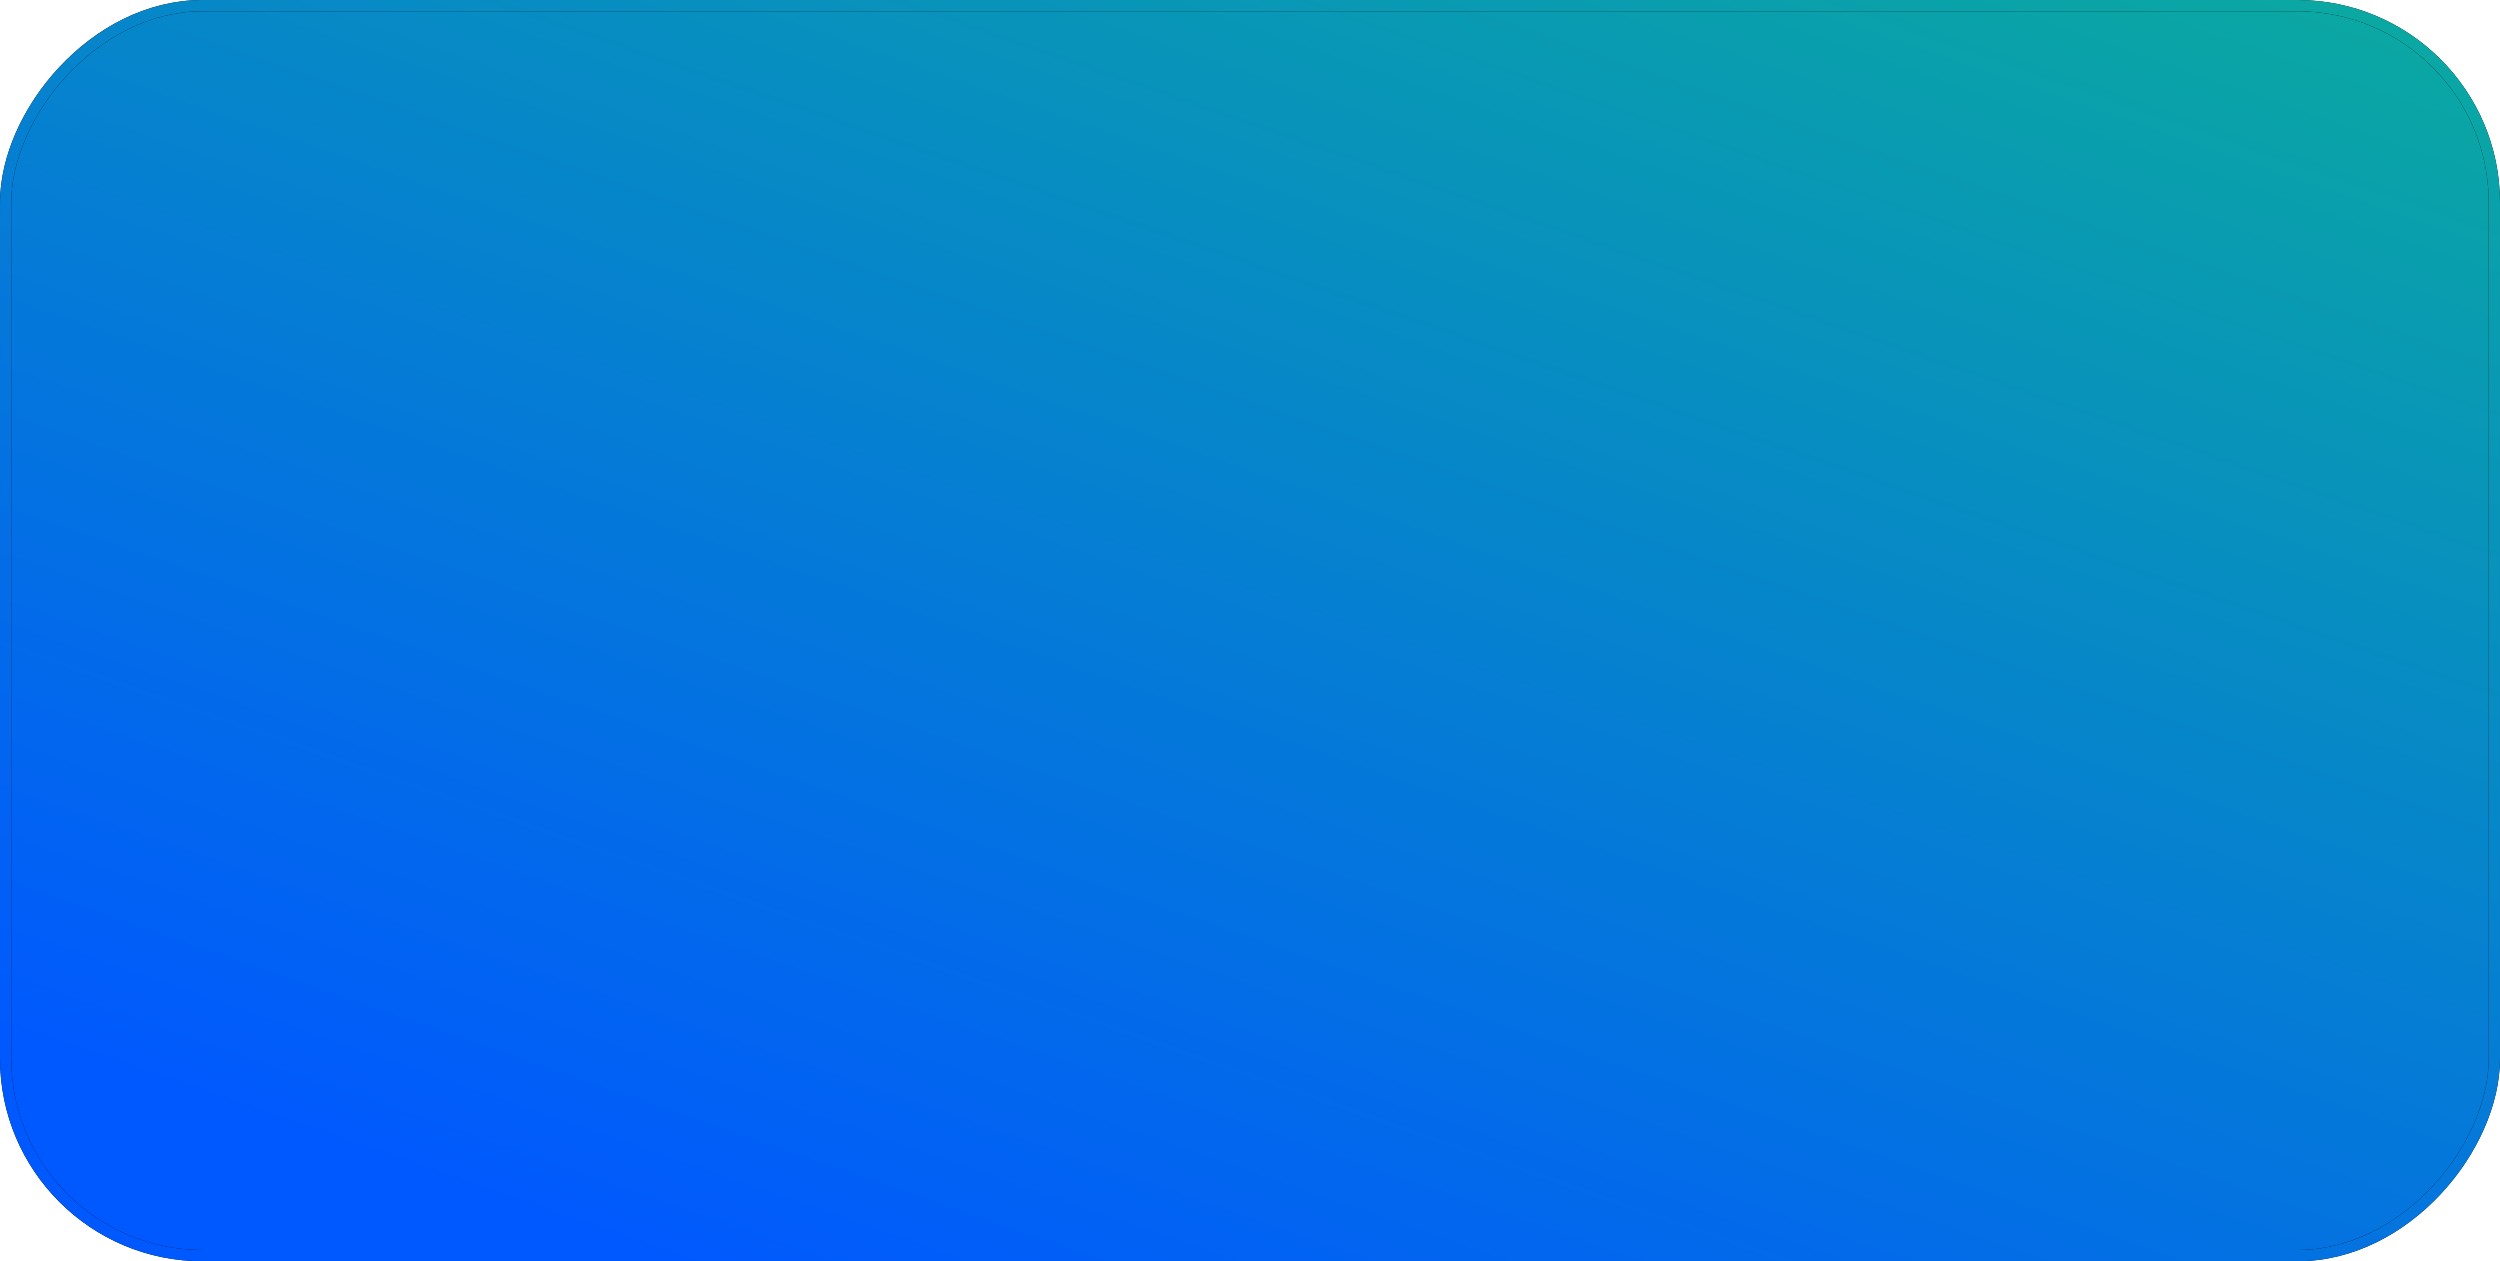<?xml version="1.0" encoding="UTF-8"?> <svg xmlns="http://www.w3.org/2000/svg" width="222" height="112" viewBox="0 0 222 112" fill="none"> <rect x="-0.5" y="0.5" width="221" height="111" rx="17.5" transform="matrix(-1 0 0 1 221 0)" fill="#D9D9D9"></rect> <rect x="-0.5" y="0.5" width="221" height="111" rx="17.5" transform="matrix(-1 0 0 1 221 0)" fill="url(#paint0_linear_2966_3301)"></rect> <rect x="-0.5" y="0.5" width="221" height="111" rx="17.5" transform="matrix(-1 0 0 1 221 0)" stroke="black"></rect> <rect x="-0.5" y="0.5" width="221" height="111" rx="17.5" transform="matrix(-1 0 0 1 221 0)" stroke="url(#paint1_linear_2966_3301)"></rect> <defs> <linearGradient id="paint0_linear_2966_3301" x1="167.701" y1="112" x2="115.136" y2="-39.854" gradientUnits="userSpaceOnUse"> <stop stop-color="#0058FF"></stop> <stop offset="1" stop-color="#0BAAA0"></stop> </linearGradient> <linearGradient id="paint1_linear_2966_3301" x1="167.701" y1="112" x2="115.136" y2="-39.854" gradientUnits="userSpaceOnUse"> <stop stop-color="#0058FF"></stop> <stop offset="1" stop-color="#0BAAA0"></stop> </linearGradient> </defs> </svg> 